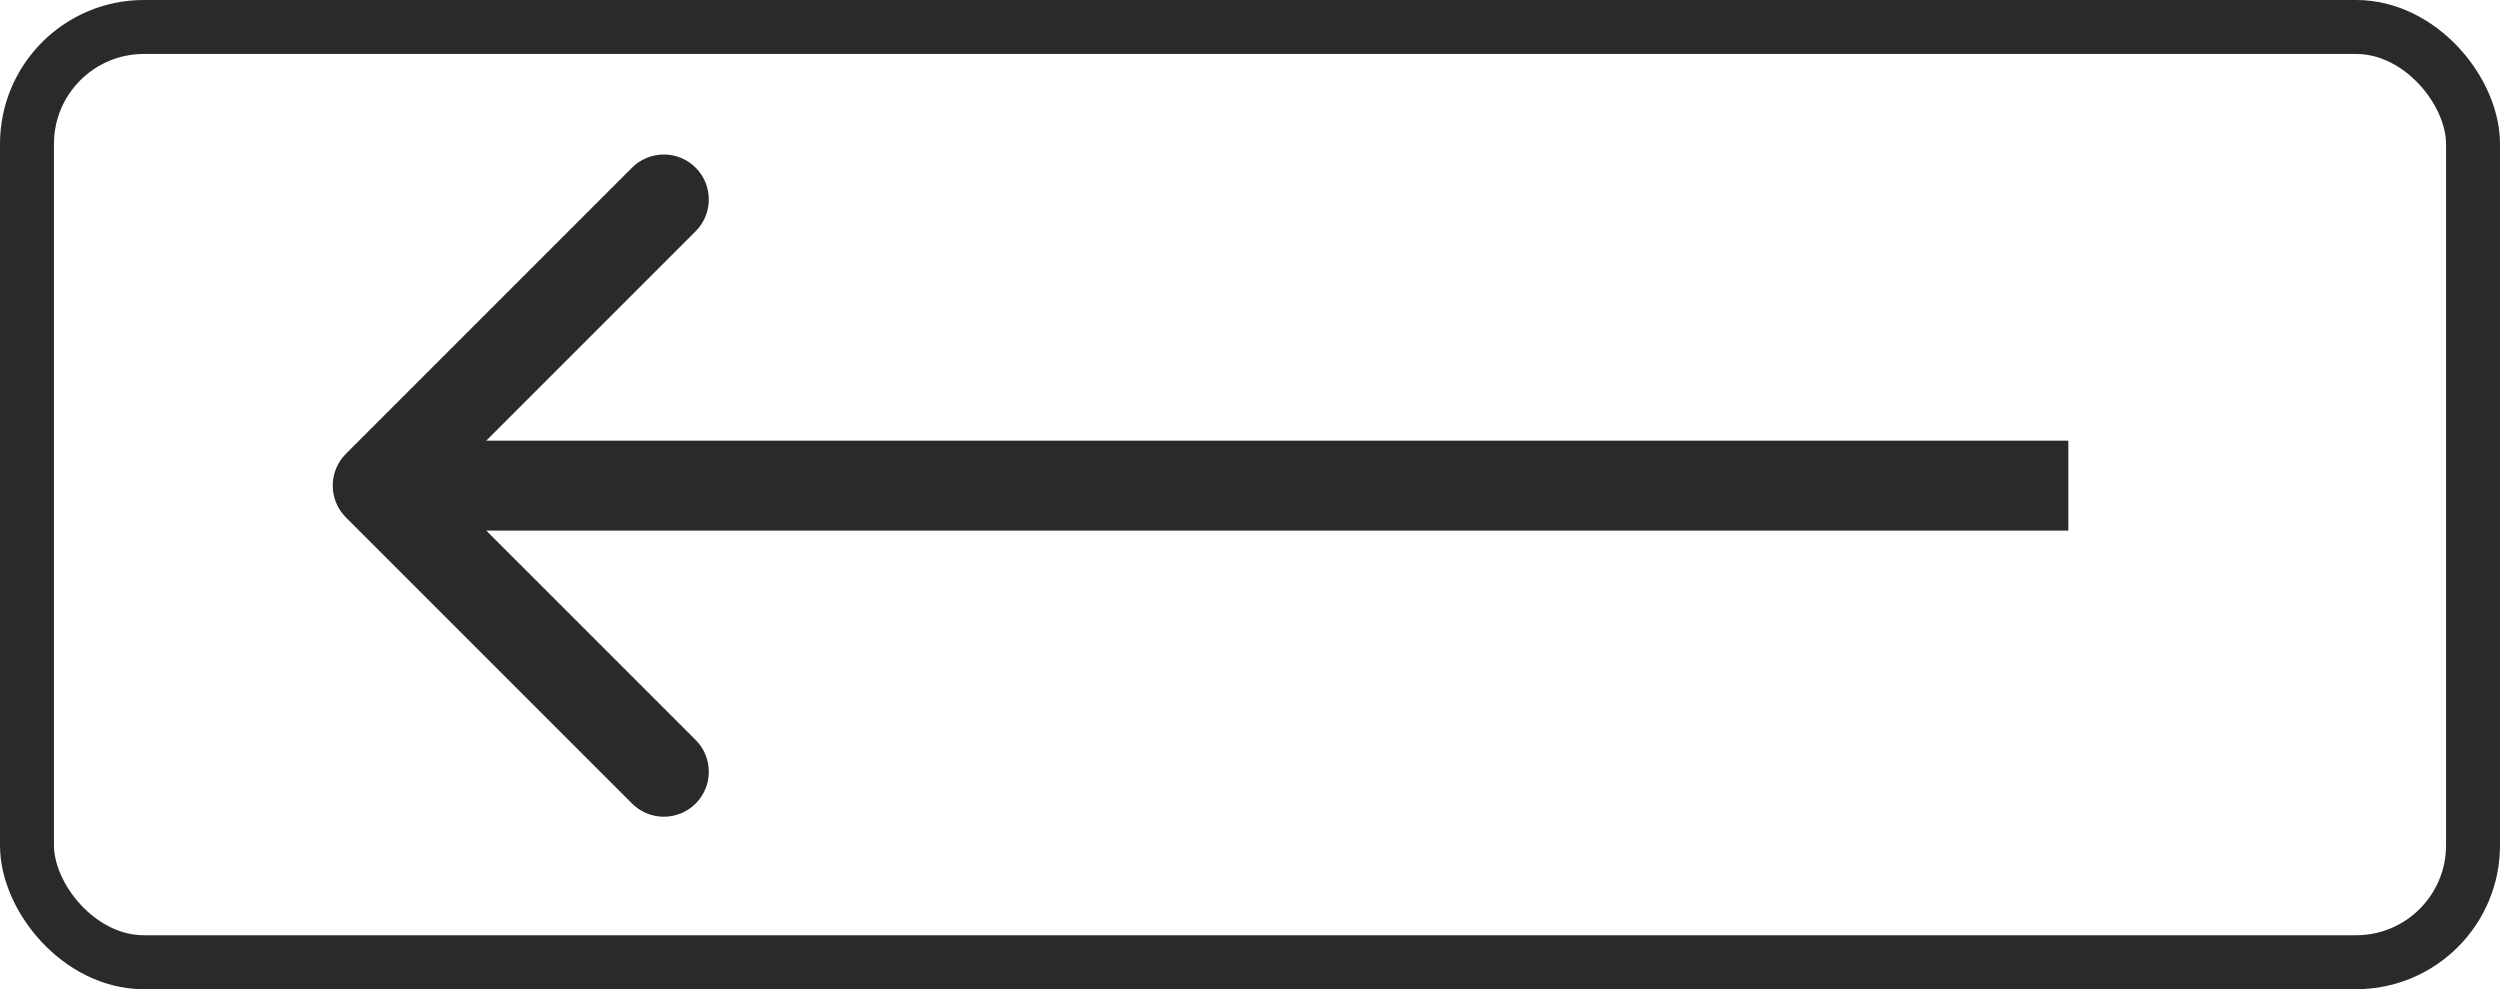 <?xml version="1.0" encoding="UTF-8"?> <svg xmlns="http://www.w3.org/2000/svg" width="139" height="55" viewBox="0 0 139 55" fill="none"><rect x="1.5" y="1.5" width="136" height="52" rx="6.5" stroke="#2B2A29" stroke-width="3"></rect><path d="M19.232 25.232C18.256 26.209 18.256 27.791 19.232 28.768L35.142 44.678C36.118 45.654 37.701 45.654 38.678 44.678C39.654 43.701 39.654 42.118 38.678 41.142L24.535 27L38.678 12.858C39.654 11.882 39.654 10.299 38.678 9.322C37.701 8.346 36.118 8.346 35.142 9.322L19.232 25.232ZM115 24.5L21 24.5L21 29.5L115 29.5L115 24.5Z" fill="#2B2A29"></path></svg> 